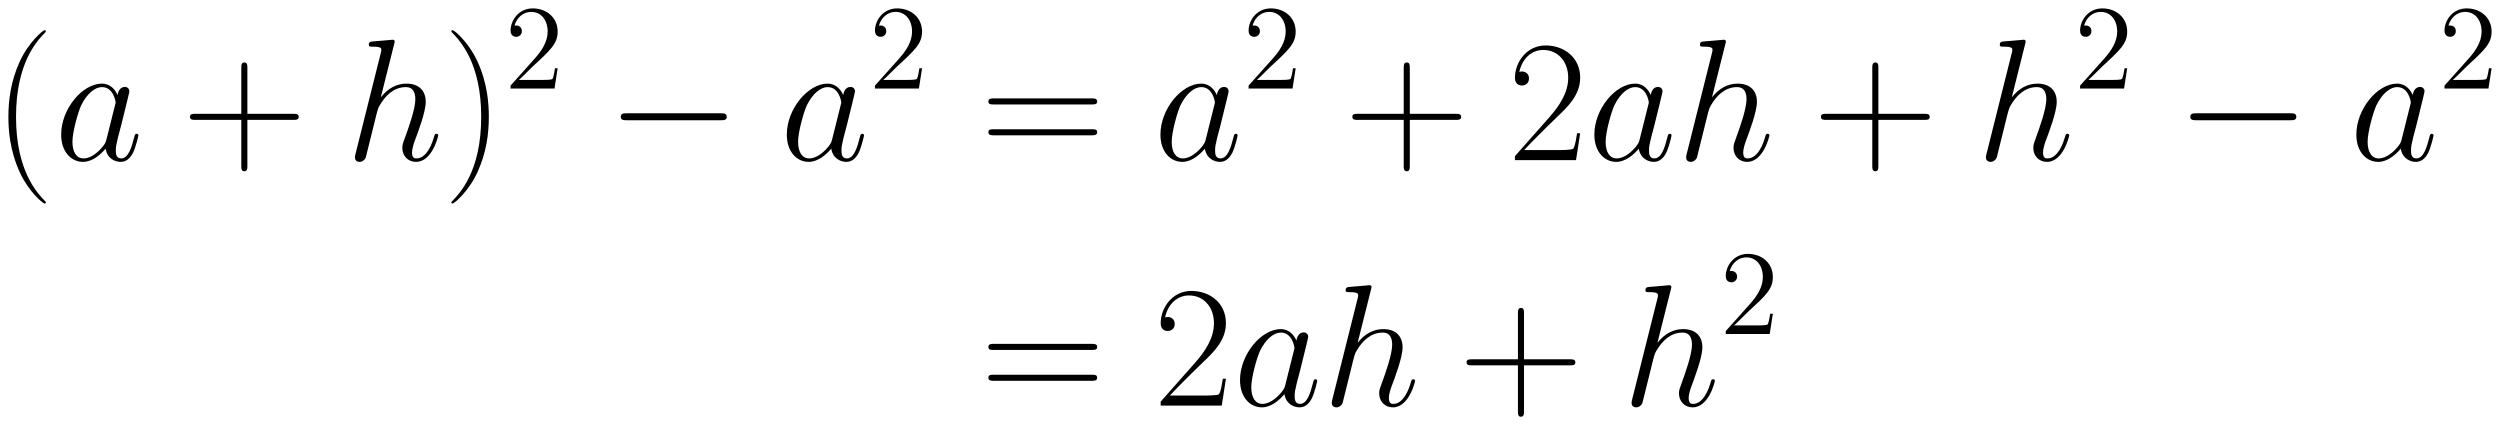 <svg xmlns="http://www.w3.org/2000/svg" xmlns:xlink="http://www.w3.org/1999/xlink" xmlns:inkscape="http://www.inkscape.org/namespaces/inkscape" version="1.1" width="275.395" height="46.831" viewBox="0 0 297.725 50.628">
<defs>
<clipPath id="clip_1">
<path transform="matrix(1,0,0,-1,-157.087,617.527)" d="M157.087 566.9H454.811V617.527H157.087Z" clip-rule="evenodd"/>
</clipPath>
<path id="font_2_1" d="M.306-.244C.306-.243 .306-.241 .303-.238 .257-.191 .134-.063 .134 .249 .134 .561 .255 .688 .304 .738 .304 .739 .306 .741 .306 .744 .306 .747 .303 .749 .299 .749 .288 .749 .203 .675 .154 .565 .104 .454 .09 .346 .09 .25 .09 .178 .097 .056 .157-.073 .205-.177 .287-.25 .299-.25 .304-.25 .306-.248 .306-.244Z"/>
<path id="font_3_2" d="M.301 .119C.296 .102 .296 .1 .282 .081 .26 .053 .216 .01 .169 .01 .128 .01 .105 .047 .105 .106 .105 .161 .136 .273 .155 .315 .189 .385 .236 .421 .275 .421 .341 .421 .354 .339 .354 .331 .354 .33 .351 .317 .35 .315L.301 .119M.365 .375C.354 .401 .327 .441 .275 .441 .162 .441 .04 .295 .04 .147 .04 .048 .098-.01 .166-.01 .221-.01 .268 .033 .296 .066 .306 .007 .353-.01 .383-.01 .413-.01 .437 .008 .455 .044 .471 .078 .485 .139 .485 .143 .485 .148 .481 .152 .475 .152 .466 .152 .465 .147 .461 .132 .446 .073 .427 .01 .386 .01 .357 .01 .355 .036 .355 .056 .355 .079 .358 .09 .367 .129 .374 .154 .379 .176 .387 .205 .424 .355 .433 .391 .433 .397 .433 .411 .422 .422 .407 .422 .375 .422 .367 .387 .365 .375V.375Z"/>
<path id="font_2_3" d="M.377 .232H.642C.656 .232 .673 .232 .673 .249 .673 .267 .657 .267 .642 .267H.377V.532C.377 .546 .377 .563 .36 .563 .342 .563 .342 .547 .342 .532V.267H.077C.063 .267 .046 .267 .046 .25 .046 .232 .062 .232 .077 .232H.342V-.033C.342-.047 .342-.064 .359-.064 .377-.064 .377-.048 .377-.033V.232Z"/>
<path id="font_3_3" d="M.281 .669C.282 .673 .284 .679 .284 .684 .284 .694 .274 .694 .272 .694 .271 .694 .222 .69 .217 .689 .2 .688 .185 .686 .167 .685 .142 .683 .135 .682 .135 .664 .135 .654 .143 .654 .157 .654 .206 .654 .207 .645 .207 .635 .207 .629 .205 .621 .204 .618L.059 .039C.055 .024 .055 .022 .055 .016 .055-.006 .072-.01 .082-.01 .099-.01 .112 .003 .117 .014L.162 .195C.167 .217 .173 .238 .178 .26 .189 .302 .189 .303 .208 .332 .227 .361 .272 .421 .349 .421 .389 .421 .403 .391 .403 .351 .403 .295 .364 .186 .342 .126 .333 .102 .328 .089 .328 .071 .328 .026 .359-.01 .407-.01 .5-.01 .535 .137 .535 .143 .535 .148 .531 .152 .525 .152 .516 .152 .515 .149 .51 .132 .487 .052 .45 .01 .41 .01 .4 .01 .384 .011 .384 .043 .384 .069 .396 .101 .4 .112 .418 .16 .463 .278 .463 .336 .463 .396 .428 .441 .352 .441 .295 .441 .245 .414 .204 .362L.281 .669Z"/>
<path id="font_2_2" d="M.263 .249C.263 .321 .256 .443 .196 .572 .148 .676 .066 .749 .054 .749 .051 .749 .047 .748 .047 .743 .047 .741 .048 .74 .049 .738 .097 .688 .219 .561 .219 .25 .219-.062 .098-.189 .049-.239 .048-.241 .047-.242 .047-.244 .047-.249 .051-.25 .054-.25 .065-.25 .15-.176 .199-.066 .249 .045 .263 .153 .263 .249Z"/>
<path id="font_4_1" d="M.44 .168H.418C.415 .151 .407 .096 .397 .08 .39 .071 .333 .071 .303 .071H.118C.145 .094 .206 .158 .232 .182 .384 .322 .44 .374 .44 .473 .44 .588 .349 .665 .233 .665 .117 .665 .049 .566 .049 .48 .049 .429 .093 .429 .096 .429 .117 .429 .143 .444 .143 .476 .143 .504 .124 .523 .096 .523 .087 .523 .085 .523 .082 .522 .101 .59 .155 .636 .22 .636 .305 .636 .357 .565 .357 .473 .357 .388 .308 .314 .251 .25L.049 .024V0H.414L.44 .168Z"/>
<path id="font_5_1" d="M.659 .23C.676 .23 .694 .23 .694 .25 .694 .27 .676 .27 .659 .27H.118C.101 .27 .083 .27 .083 .25 .083 .23 .101 .23 .118 .23H.659Z"/>
<path id="font_2_9" d="M.643 .321C.658 .321 .673 .321 .673 .338 .673 .356 .656 .356 .639 .356H.08C.063 .356 .046 .356 .046 .338 .046 .321 .061 .321 .076 .321H.643M.639 .143C.656 .143 .673 .143 .673 .161 .673 .178 .658 .178 .643 .178H.076C.061 .178 .046 .178 .046 .161 .046 .143 .063 .143 .08 .143H.639Z"/>
<path id="font_2_6" d="M.417 .155H.399C.389 .084 .381 .072 .377 .066 .372 .058 .3 .058 .286 .058H.094C.13 .097 .2 .168 .285 .25 .346 .308 .417 .376 .417 .475 .417 .593 .323 .661 .218 .661 .108 .661 .041 .564 .041 .474 .041 .435 .07 .43 .082 .43 .092 .43 .122 .436 .122 .471 .122 .502 .096 .511 .082 .511 .076 .511 .07 .51 .066 .508 .085 .593 .143 .635 .204 .635 .291 .635 .348 .566 .348 .475 .348 .388 .297 .313 .24 .248L.041 .023V0H.393L.417 .155Z"/>
</defs>
<g clip-path="url(#clip_1)">
<use data-text="(" xlink:href="#font_2_1" transform="matrix(20.663,0,0,-20.663,-.86,19.071)"/>
<use data-text="a" xlink:href="#font_3_2" transform="matrix(20.663,0,0,-20.663,6.457,19.071)"/>
<use data-text="+" xlink:href="#font_2_3" transform="matrix(20.663,0,0,-20.663,21.67,19.071)"/>
<use data-text="h" xlink:href="#font_3_3" transform="matrix(20.663,0,0,-20.663,41.135,19.071)"/>
<use data-text=")" xlink:href="#font_2_2" transform="matrix(20.663,0,0,-20.663,52.781,19.071)"/>
<use data-text="2" xlink:href="#font_4_1" transform="matrix(14.346,0,0,-14.346,60.099,10.54)"/>
<use data-text="&#x2212;" xlink:href="#font_5_1" transform="matrix(20.663,0,0,-20.663,72.212,19.071)"/>
<use data-text="a" xlink:href="#font_3_2" transform="matrix(20.663,0,0,-20.663,92.875,19.071)"/>
<use data-text="2" xlink:href="#font_4_1" transform="matrix(14.346,0,0,-14.346,103.495,10.54)"/>
<use data-text="=" xlink:href="#font_2_9" transform="matrix(20.663,0,0,-20.663,116.756,19.071)"/>
<use data-text="a" xlink:href="#font_3_2" transform="matrix(20.663,0,0,-20.663,137.37,19.071)"/>
<use data-text="2" xlink:href="#font_4_1" transform="matrix(14.346,0,0,-14.346,147.99,10.54)"/>
<use data-text="+" xlink:href="#font_2_3" transform="matrix(20.663,0,0,-20.663,160.103,19.071)"/>
<use data-text="2" xlink:href="#font_2_6" transform="matrix(20.663,0,0,-20.663,179.567,19.071)"/>
<use data-text="a" xlink:href="#font_3_2" transform="matrix(20.663,0,0,-20.663,189.045,19.071)"/>
<use data-text="h" xlink:href="#font_3_3" transform="matrix(20.663,0,0,-20.663,199.666,19.071)"/>
<use data-text="+" xlink:href="#font_2_3" transform="matrix(20.663,0,0,-20.663,215.904,19.071)"/>
<use data-text="h" xlink:href="#font_3_3" transform="matrix(20.663,0,0,-20.663,235.369,19.071)"/>
<use data-text="2" xlink:href="#font_4_1" transform="matrix(14.346,0,0,-14.346,247.015,10.54)"/>
<use data-text="&#x2212;" xlink:href="#font_5_1" transform="matrix(20.663,0,0,-20.663,259.129,19.071)"/>
<use data-text="a" xlink:href="#font_3_2" transform="matrix(20.663,0,0,-20.663,279.791,19.071)"/>
<use data-text="2" xlink:href="#font_4_1" transform="matrix(14.346,0,0,-14.346,290.412,10.54)"/>
<use data-text="=" xlink:href="#font_2_9" transform="matrix(20.663,0,0,-20.663,116.756,48.305)"/>
<use data-text="2" xlink:href="#font_2_6" transform="matrix(20.663,0,0,-20.663,137.378,48.305)"/>
<use data-text="a" xlink:href="#font_3_2" transform="matrix(20.663,0,0,-20.663,146.846,48.305)"/>
<use data-text="h" xlink:href="#font_3_3" transform="matrix(20.663,0,0,-20.663,157.467,48.305)"/>
<use data-text="+" xlink:href="#font_2_3" transform="matrix(20.663,0,0,-20.663,173.704,48.305)"/>
<use data-text="h" xlink:href="#font_3_3" transform="matrix(20.663,0,0,-20.663,193.17,48.305)"/>
<use data-text="2" xlink:href="#font_4_1" transform="matrix(14.346,0,0,-14.346,204.816,39.774)"/>
</g>
</svg>
